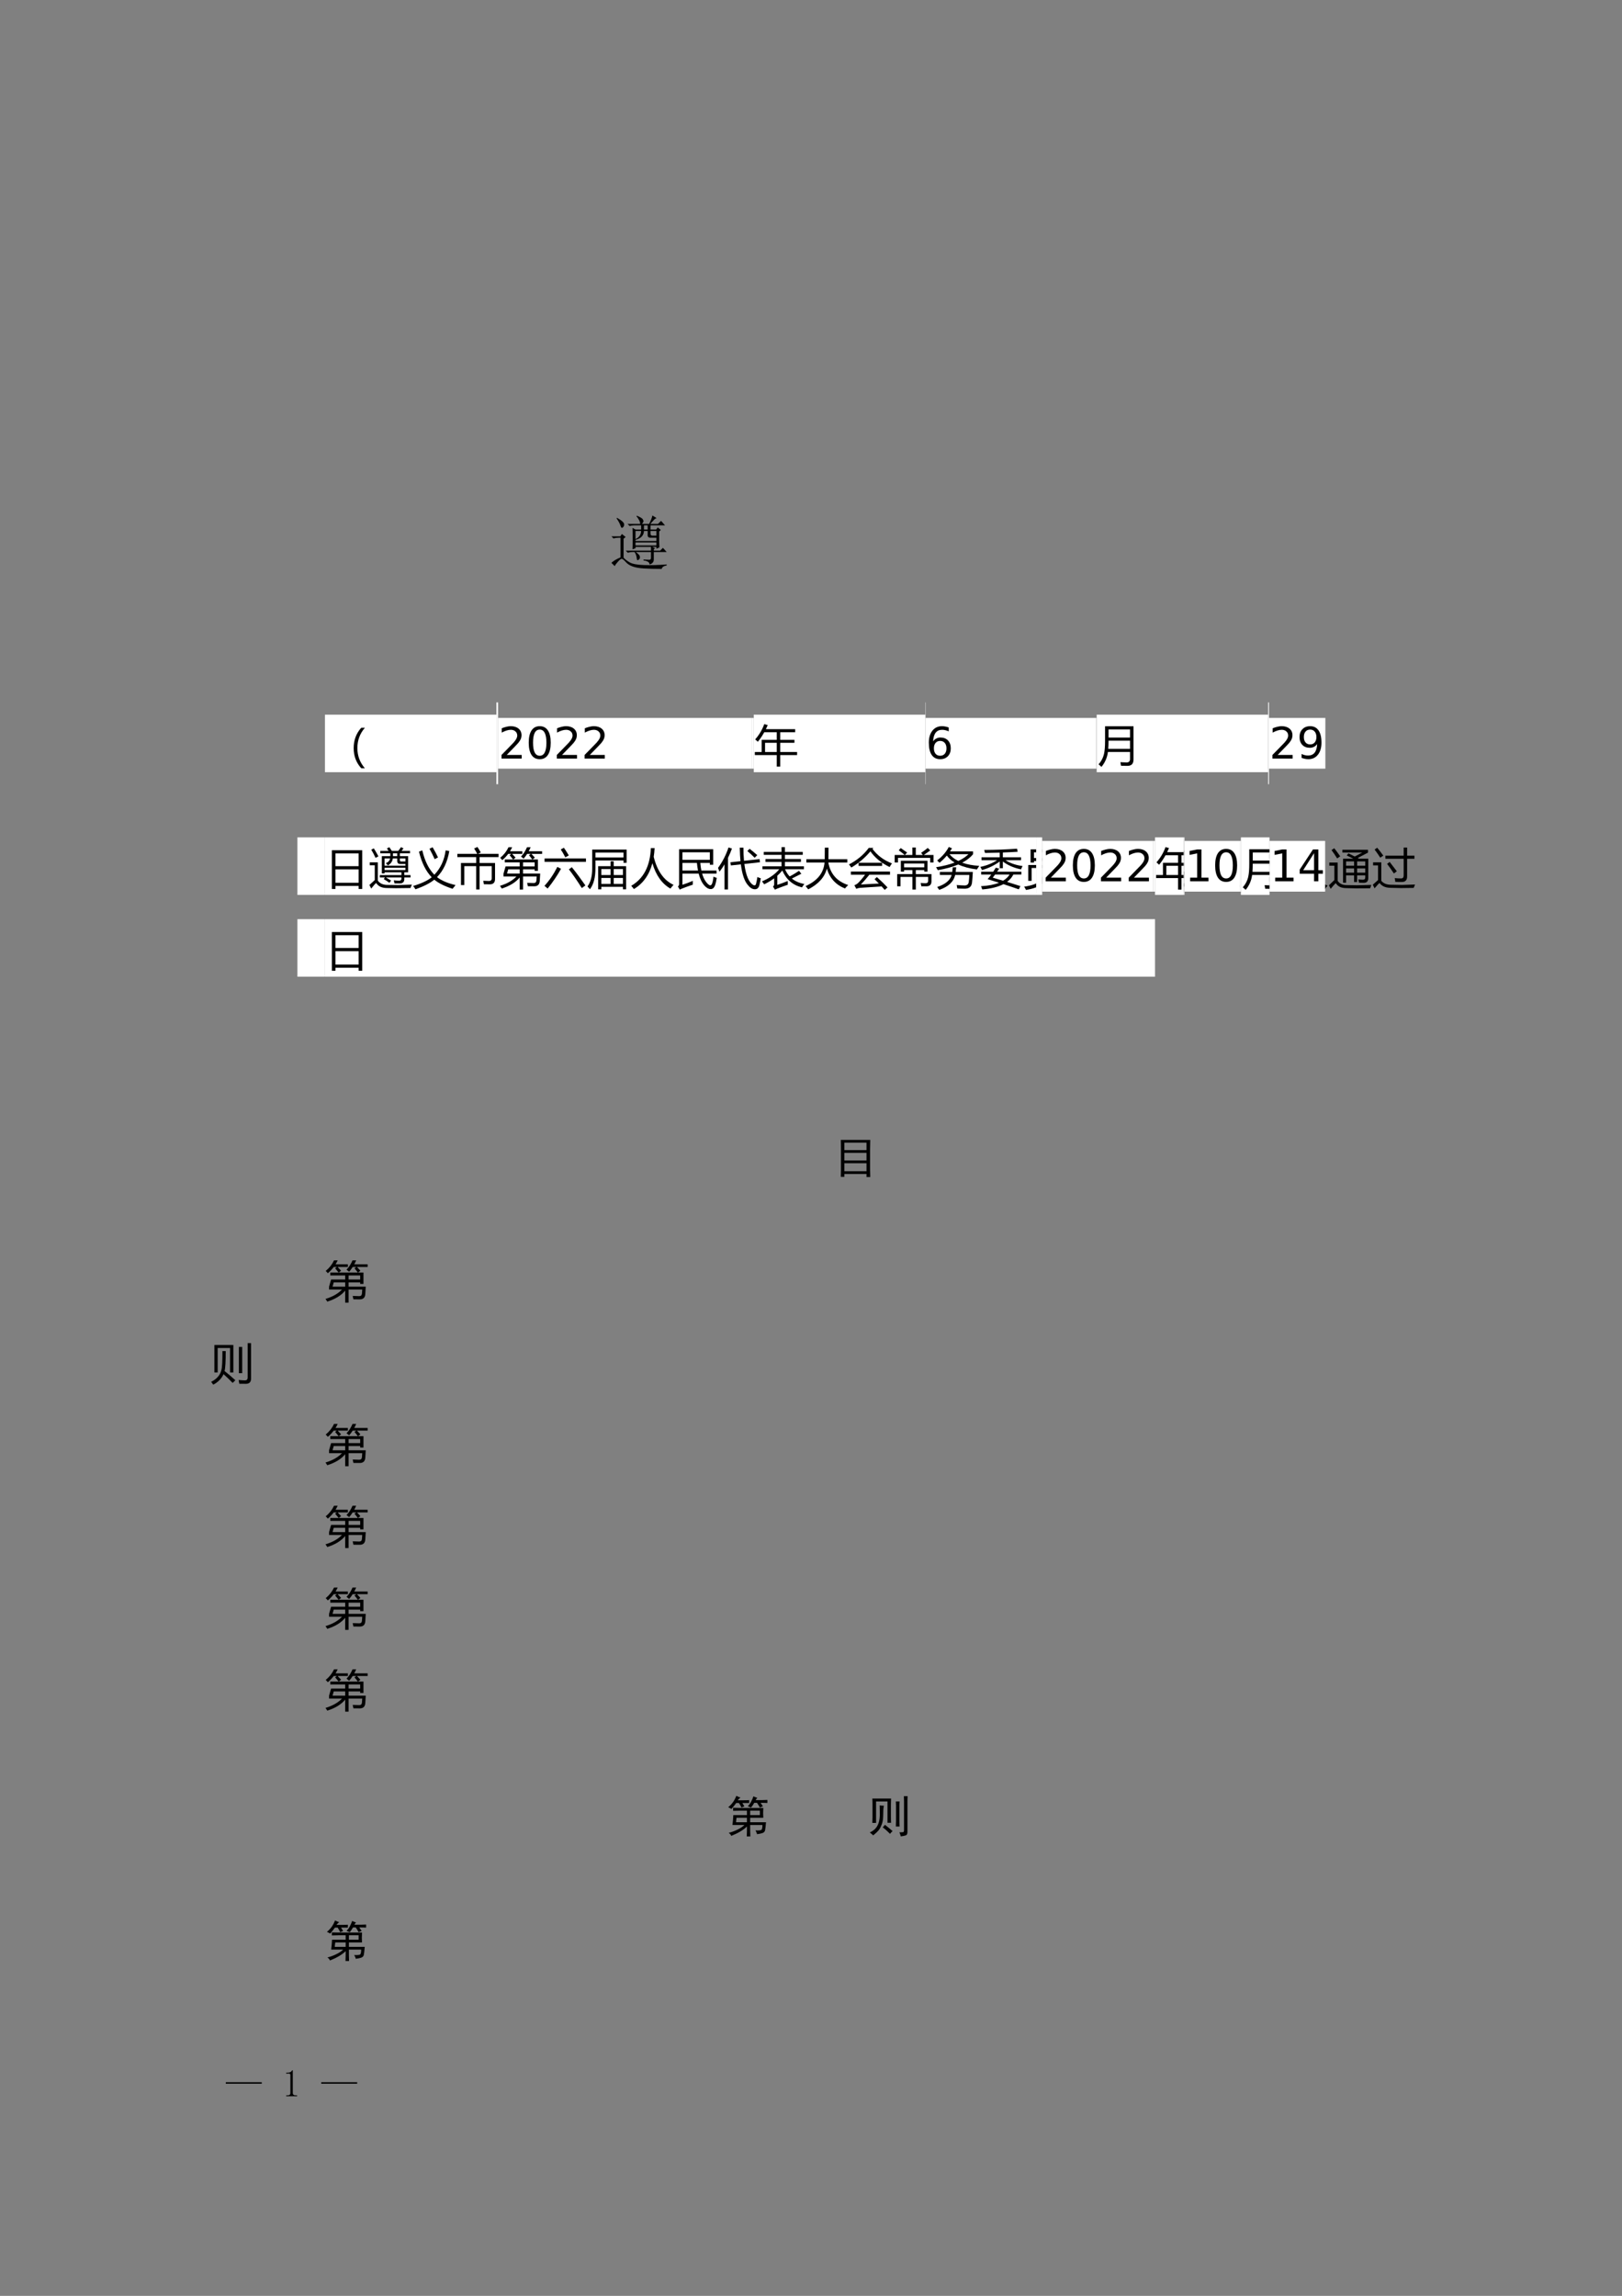 <?xml version="1.0" encoding="UTF-8"?>
<svg xmlns="http://www.w3.org/2000/svg" xmlns:xlink="http://www.w3.org/1999/xlink" width="595pt" height="842pt" viewBox="0 0 595 842" version="1.1">
<rect x="0" y="0" width="595" height="842" fill="#808080" stroke="none"/>
<defs>
<g>
<symbol overflow="visible" id="glyph0-0">
<path style="stroke:none;" d=""/>
</symbol>
<symbol overflow="visible" id="glyph0-1">
<path style="stroke:none;" d="M 12.719 -14.438 L 12.719 -12.891 L 14.094 -12.891 L 14.094 -14.438 Z M 9.625 -12.375 L 9.625 -9.375 C 10.945 -10 11.633 -11 11.688 -12.375 Z M 15.125 -12.375 L 15.125 -11.609 C 15.07 -10.922 15.359 -10.602 15.984 -10.656 L 17.281 -10.656 L 17.281 -12.375 Z M 9.625 -8.172 L 9.625 -7.047 L 17.281 -7.047 L 17.281 -8.172 Z M 12.719 -12.375 C 12.664 -10.719 11.633 -9.629 9.625 -9.109 L 9.625 -8.688 L 17.281 -8.688 L 17.281 -9.891 L 15.297 -9.891 C 14.379 -9.828 13.977 -10.254 14.094 -11.172 L 14.094 -12.375 Z M 9.969 -17.797 L 10.141 -17.969 C 11.348 -17.445 12.051 -17.031 12.25 -16.719 C 12.445 -16.406 12.547 -16.16 12.547 -15.984 C 12.547 -15.703 12.348 -15.359 11.953 -14.953 L 14.609 -14.953 C 15.297 -16.273 15.695 -17.305 15.812 -18.047 L 17.359 -17.109 C 17.016 -16.992 16.641 -16.719 16.234 -16.281 C 15.836 -15.852 15.441 -15.41 15.047 -14.953 L 17.875 -14.953 L 19 -16.078 L 20.453 -14.438 L 15.125 -14.438 L 15.125 -12.891 L 17.188 -12.891 L 17.797 -13.672 L 18.906 -12.719 L 18.312 -12.203 L 18.312 -8.25 C 18.312 -7.852 18.336 -7.223 18.391 -6.359 L 17.281 -5.844 L 17.281 -6.531 L 15.734 -6.531 L 16.844 -6.016 L 16.328 -5.672 L 16.328 -5.156 L 18.656 -5.156 L 19.688 -6.188 L 21.062 -4.641 L 16.328 -4.641 L 16.328 -1.891 C 16.328 -0.973 15.812 -0.375 14.781 -0.094 C 14.781 -0.895 14.035 -1.379 12.547 -1.547 L 12.547 -1.891 C 13.641 -1.836 14.367 -1.812 14.734 -1.812 C 15.109 -1.812 15.297 -2.066 15.297 -2.578 L 15.297 -4.641 L 9.719 -4.641 C 10.633 -4.016 11.133 -3.473 11.219 -3.016 C 11.301 -2.555 11.211 -2.211 10.953 -1.984 C 10.703 -1.754 10.52 -1.641 10.406 -1.641 C 10.227 -1.641 10.113 -1.926 10.062 -2.5 C 9.945 -3.352 9.688 -4.066 9.281 -4.641 L 8.422 -4.641 C 7.961 -4.641 7.422 -4.555 6.797 -4.391 L 6.016 -5.156 L 15.297 -5.156 L 15.297 -6.531 L 9.625 -6.531 L 9.625 -6.016 L 8.516 -5.672 C 8.566 -6.473 8.594 -7.719 8.594 -9.406 C 8.594 -11.102 8.566 -12.469 8.516 -13.5 L 9.625 -12.891 L 11.688 -12.891 L 11.688 -14.438 L 9.203 -14.438 C 8.68 -14.438 8.109 -14.352 7.484 -14.188 L 6.703 -14.953 L 11.344 -14.953 C 11.344 -15.41 11.195 -15.895 10.906 -16.406 C 10.625 -16.926 10.312 -17.391 9.969 -17.797 Z M 2.672 -17.016 L 2.844 -17.188 C 3.758 -16.676 4.43 -16.219 4.859 -15.812 C 5.285 -15.414 5.484 -15.031 5.453 -14.656 C 5.43 -14.281 5.316 -13.992 5.109 -13.797 C 4.91 -13.598 4.754 -13.5 4.641 -13.5 C 4.473 -13.5 4.301 -13.754 4.125 -14.266 C 3.895 -15.016 3.41 -15.93 2.672 -17.016 Z M 5.25 -2.578 C 5.758 -2.004 6.5 -1.43 7.469 -0.859 C 8.445 -0.285 10.164 0.039 12.625 0.125 C 15.094 0.219 17.906 0.145 21.062 -0.094 L 21.062 0.266 C 19.914 0.492 19.312 0.922 19.25 1.547 C 16.613 1.547 14.406 1.488 12.625 1.375 C 10.852 1.258 9.453 1 8.422 0.594 C 7.391 0.195 6.586 -0.344 6.016 -1.031 C 5.391 -1.719 4.93 -2.086 4.641 -2.141 C 4.359 -2.203 3.914 -1.906 3.312 -1.25 C 2.707 -0.594 2.266 -0.004 1.984 0.516 L 0.781 -0.688 C 1.582 -1.438 2.695 -2.098 4.125 -2.672 L 4.125 -9.891 L 3.609 -9.891 C 2.867 -9.891 2.18 -9.801 1.547 -9.625 L 0.781 -10.406 L 4.047 -10.406 L 4.641 -11.266 L 6.016 -10.141 L 5.25 -9.547 Z M 5.25 -2.578 "/>
</symbol>
<symbol overflow="visible" id="glyph1-0">
<path style="stroke:none;" d="M 1.406 0 L 1.406 -11.797 L 9.75 -11.797 L 9.75 0 Z M 2.656 -1.25 L 8.516 -1.25 L 8.516 -10.547 L 2.656 -10.547 Z M 2.656 -1.25 "/>
</symbol>
<symbol overflow="visible" id="glyph1-1">
<path style="stroke:none;" d="M 13.219 2.75 C 11.363 0.719 10.438 -1.738 10.438 -4.625 C 10.438 -7.551 11.363 -10.039 13.219 -12.094 L 14.562 -12.094 C 12.719 -9.988 11.797 -7.504 11.797 -4.641 C 11.797 -1.828 12.711 0.633 14.547 2.75 Z M 13.219 2.75 "/>
</symbol>
<symbol overflow="visible" id="glyph1-2">
<path style="stroke:none;" d="M 0.297 -3.203 L 2.812 -3.203 L 2.812 -7.672 L 8.344 -7.672 L 8.344 -10.453 L 3.75 -10.453 C 3.051 -9.18 2.266 -8.016 1.391 -6.953 C 1.117 -7.242 0.797 -7.535 0.422 -7.828 C 1.898 -9.492 3.008 -11.363 3.75 -13.438 L 5.031 -13.078 C 4.812 -12.555 4.582 -12.055 4.344 -11.578 L 15.094 -11.578 L 15.094 -10.453 L 9.609 -10.453 L 9.609 -7.672 L 14.828 -7.672 L 14.828 -6.578 L 9.609 -6.578 L 9.609 -3.203 L 15.797 -3.203 L 15.797 -2.078 L 9.609 -2.078 L 9.609 2.156 L 8.344 2.156 L 8.344 -2.078 L 0.297 -2.078 Z M 4.047 -3.203 L 8.344 -3.203 L 8.344 -6.578 L 4.047 -6.578 Z M 4.047 -3.203 "/>
</symbol>
<symbol overflow="visible" id="glyph1-3">
<path style="stroke:none;" d="M 4.016 -3.219 C 3.773 -1.207 2.988 0.613 1.656 2.25 C 1.32 1.926 0.961 1.613 0.578 1.312 C 1.586 0.207 2.266 -1.098 2.609 -2.609 C 2.848 -3.723 2.969 -5.266 2.969 -7.234 L 2.969 -12.641 L 13.406 -12.641 L 13.406 -0.453 C 13.406 1.098 12.672 1.875 11.203 1.875 C 10.586 1.875 9.797 1.863 8.828 1.844 C 8.773 1.469 8.695 1.031 8.594 0.531 C 9.551 0.594 10.305 0.625 10.859 0.625 C 11.703 0.625 12.125 0.207 12.125 -0.625 L 12.125 -3.219 Z M 4.141 -4.359 L 12.125 -4.359 L 12.125 -7.359 L 4.25 -7.359 C 4.25 -6.316 4.211 -5.316 4.141 -4.359 Z M 4.25 -11.469 L 4.25 -8.5 L 12.125 -8.5 L 12.125 -11.469 Z M 4.25 -11.469 "/>
</symbol>
<symbol overflow="visible" id="glyph1-4">
<path style="stroke:none;" d="M 2.438 -12.281 L 13.578 -12.281 L 13.578 1.922 L 12.25 1.922 L 12.25 0.812 L 3.766 0.812 L 3.766 1.922 L 2.438 1.922 Z M 3.766 -5.266 L 3.766 -0.344 L 12.25 -0.344 L 12.25 -5.266 Z M 3.766 -11.109 L 3.766 -6.438 L 12.25 -6.438 L 12.25 -11.109 Z M 3.766 -11.109 "/>
</symbol>
<symbol overflow="visible" id="glyph1-5">
<path style="stroke:none;" d="M 5.469 -1.703 L 5.906 -2.297 L 4.031 -2.297 L 4.031 -3.172 L 11.953 -3.172 L 11.953 -4.188 L 5.766 -4.188 L 5.766 -3.766 L 4.766 -3.766 L 4.766 -10.109 L 7.875 -10.109 L 7.875 -11.156 L 4.203 -11.156 L 4.203 -12.031 L 7.266 -12.031 C 7.066 -12.312 6.852 -12.609 6.625 -12.922 L 7.5 -13.406 C 7.82 -12.969 8.141 -12.508 8.453 -12.031 L 10.781 -12.031 C 11.164 -12.5 11.504 -12.961 11.797 -13.422 L 12.719 -12.938 C 12.488 -12.625 12.25 -12.32 12 -12.031 L 15.109 -12.031 L 15.109 -11.156 L 11.391 -11.156 L 11.391 -10.109 L 14.422 -10.109 L 14.422 -4.188 L 13.016 -4.188 L 13.016 -3.172 L 15.297 -3.172 L 15.297 -2.297 L 13.016 -2.297 L 13.016 -1.719 C 13.016 -0.645 12.457 -0.102 11.344 -0.094 C 10.594 -0.082 9.941 -0.086 9.391 -0.109 C 9.348 -0.453 9.27 -0.832 9.156 -1.25 C 9.832 -1.164 10.5 -1.125 11.156 -1.125 C 11.688 -1.125 11.953 -1.379 11.953 -1.891 L 11.953 -2.297 L 6.266 -2.297 C 6.828 -1.973 7.461 -1.598 8.172 -1.172 L 7.547 -0.344 C 6.91 -0.801 6.219 -1.254 5.469 -1.703 Z M 6.625 0.438 L 10.859 0.484 L 15.797 0.328 C 15.586 0.742 15.422 1.16 15.297 1.578 L 9.859 1.641 L 6.438 1.578 C 4.676 1.535 3.426 0.914 2.688 -0.281 C 2.32 0.008 1.719 0.695 0.875 1.781 L 0.203 0.453 C 1.004 -0.285 1.66 -0.879 2.172 -1.328 L 2.172 -6.766 L 0.328 -6.766 L 0.328 -7.844 L 3.297 -7.844 L 3.297 -1.141 C 4.016 -0.129 5.125 0.395 6.625 0.438 Z M 5.766 -6.625 L 13.422 -6.625 L 13.422 -7.25 L 11.453 -7.25 C 10.766 -7.25 10.422 -7.629 10.422 -8.391 L 10.422 -9.281 L 8.797 -9.281 C 8.641 -8.125 8.031 -7.27 6.969 -6.719 C 6.781 -6.988 6.531 -7.266 6.219 -7.547 C 7.102 -7.867 7.633 -8.445 7.812 -9.281 L 5.766 -9.281 Z M 13.422 -5.016 L 13.422 -5.844 L 5.766 -5.844 L 5.766 -5.016 Z M 1.828 -12.969 C 2.43 -12 2.992 -11.023 3.516 -10.047 C 3.191 -9.891 2.844 -9.703 2.469 -9.484 C 1.969 -10.578 1.441 -11.578 0.891 -12.484 Z M 13.422 -9.281 L 11.391 -9.281 L 11.391 -8.609 C 11.391 -8.305 11.547 -8.156 11.859 -8.156 L 13.422 -8.156 Z M 8.844 -10.109 L 10.422 -10.109 L 10.422 -11.156 L 8.844 -11.156 Z M 8.844 -10.109 "/>
</symbol>
<symbol overflow="visible" id="glyph1-6">
<path style="stroke:none;" d="M 12.172 -12.234 L 13.516 -11.984 C 12.828 -7.984 11.328 -4.797 9.016 -2.422 C 10.609 -1.16 12.875 -0.188 15.812 0.5 C 15.363 1.031 15 1.484 14.719 1.859 C 11.758 0.891 9.523 -0.223 8.016 -1.484 C 6.461 -0.211 4.16 0.961 1.109 2.047 C 0.879 1.66 0.594 1.254 0.25 0.828 C 3.312 -0.086 5.582 -1.156 7.062 -2.375 C 4.945 -4.531 3.391 -7.66 2.391 -11.766 L 3.609 -12.234 C 4.504 -8.367 5.977 -5.391 8.031 -3.297 C 10.32 -5.68 11.703 -8.66 12.172 -12.234 Z M 6.25 -12.828 L 7.391 -13.375 C 8.18 -12.039 8.844 -10.801 9.375 -9.656 L 8.156 -9 C 7.52 -10.406 6.883 -11.68 6.25 -12.828 Z M 6.25 -12.828 "/>
</symbol>
<symbol overflow="visible" id="glyph1-7">
<path style="stroke:none;" d="M 3.016 0.484 L 1.797 0.484 L 1.797 -7.609 L 7.375 -7.609 L 7.375 -9.766 L 0.469 -9.766 L 0.469 -10.953 L 7.766 -10.953 C 7.441 -11.598 7.062 -12.254 6.625 -12.922 L 7.828 -13.484 C 8.273 -12.828 8.688 -12.156 9.062 -11.469 L 8.031 -10.953 L 15.594 -10.953 L 15.594 -9.766 L 8.625 -9.766 L 8.625 -7.609 L 14.297 -7.609 L 14.297 -1.766 C 14.297 -0.441 13.676 0.219 12.438 0.219 C 11.863 0.219 11.117 0.207 10.203 0.188 C 10.148 -0.164 10.078 -0.586 9.984 -1.078 C 10.848 -1.023 11.539 -1 12.062 -1 C 12.738 -1 13.078 -1.344 13.078 -2.031 L 13.078 -6.453 L 8.625 -6.453 L 8.625 2.109 L 7.375 2.109 L 7.375 -6.453 L 3.016 -6.453 Z M 3.016 0.484 "/>
</symbol>
<symbol overflow="visible" id="glyph1-8">
<path style="stroke:none;" d="M 10.016 -13.375 L 11.359 -13.375 C 11.129 -12.852 10.891 -12.363 10.641 -11.906 L 15.562 -11.906 L 15.562 -10.938 L 11.625 -10.938 C 12.082 -10.488 12.508 -10.031 12.906 -9.562 L 12.016 -8.891 L 14.031 -8.891 L 14.031 -4.719 L 12.828 -4.719 L 12.828 -5.281 L 8.578 -5.281 L 8.578 -3.719 L 14.859 -3.719 C 14.816 -2.781 14.766 -1.891 14.703 -1.047 C 14.629 0.273 13.961 0.938 12.703 0.938 C 12.066 0.938 11.281 0.93 10.344 0.922 C 10.27 0.535 10.18 0.117 10.078 -0.328 C 11.098 -0.273 11.895 -0.25 12.469 -0.25 C 13.082 -0.25 13.414 -0.555 13.469 -1.172 C 13.52 -1.66 13.555 -2.156 13.578 -2.656 L 8.578 -2.656 L 8.578 2.141 L 7.328 2.141 L 7.328 -2.281 C 5.879 -0.508 3.691 0.836 0.766 1.766 C 0.578 1.461 0.359 1.129 0.109 0.766 C 2.648 0.016 4.664 -1.125 6.156 -2.656 L 1.406 -2.656 L 1.406 -3.719 L 2.156 -6.344 L 7.328 -6.344 L 7.328 -7.828 L 1.859 -7.828 L 1.859 -8.891 L 4.938 -8.891 C 4.5 -9.453 4.066 -9.977 3.641 -10.469 L 4.266 -10.938 L 3.125 -10.938 C 2.5 -10.102 1.781 -9.344 0.969 -8.656 C 0.758 -8.906 0.5 -9.188 0.188 -9.5 C 1.508 -10.57 2.523 -11.863 3.234 -13.375 L 4.578 -13.375 C 4.336 -12.863 4.07 -12.375 3.781 -11.906 L 8.312 -11.906 L 8.312 -10.938 L 4.562 -10.938 C 4.977 -10.508 5.398 -10.055 5.828 -9.578 L 4.953 -8.891 L 11.984 -8.891 C 11.566 -9.453 11.148 -9.973 10.734 -10.453 L 11.406 -10.938 L 10.078 -10.938 C 9.672 -10.289 9.234 -9.707 8.766 -9.188 C 8.535 -9.414 8.219 -9.672 7.812 -9.953 C 8.688 -10.848 9.422 -11.988 10.016 -13.375 Z M 2.688 -3.719 L 7.328 -3.719 L 7.328 -5.281 L 3.125 -5.281 Z M 12.828 -7.828 L 8.578 -7.828 L 8.578 -6.344 L 12.828 -6.344 Z M 12.828 -7.828 "/>
</symbol>
<symbol overflow="visible" id="glyph1-9">
<path style="stroke:none;" d="M 0.469 -9.266 L 15.641 -9.266 L 15.641 -8.016 L 0.469 -8.016 Z M 6.406 -12.562 L 7.547 -13.203 C 8.047 -12.492 8.648 -11.551 9.359 -10.375 L 8.078 -9.688 C 7.398 -10.977 6.844 -11.938 6.406 -12.562 Z M 5.156 -6.172 L 6.5 -5.469 C 5.082 -2.926 3.445 -0.516 1.594 1.766 C 1.258 1.473 0.867 1.145 0.422 0.781 C 2.223 -1.164 3.801 -3.484 5.156 -6.172 Z M 9.391 -5.266 L 10.469 -6.062 C 12.176 -3.926 13.832 -1.695 15.438 0.625 L 14.125 1.594 C 12.332 -1.238 10.754 -3.523 9.391 -5.266 Z M 9.391 -5.266 "/>
</symbol>
<symbol overflow="visible" id="glyph1-10">
<path style="stroke:none;" d="M 4.125 -6.438 L 8.672 -6.438 L 8.672 -8.219 L 9.828 -8.219 L 9.828 -6.438 L 14.375 -6.438 L 14.375 2.047 L 13.219 2.047 L 13.219 1.141 L 5.281 1.141 L 5.281 2.047 L 4.125 2.047 Z M 1.938 -12.531 L 14.562 -12.531 L 14.562 -7.672 L 13.406 -7.672 L 13.406 -8.531 L 3.125 -8.531 L 3.125 -5.797 C 3.145 -2.359 2.473 0.242 1.109 2.016 C 0.828 1.672 0.523 1.332 0.203 1 C 1.359 -0.551 1.938 -2.734 1.938 -5.547 Z M 13.406 -11.438 L 3.125 -11.438 L 3.125 -9.625 L 13.406 -9.625 Z M 9.828 0.078 L 13.219 0.078 L 13.219 -2.125 L 9.828 -2.125 Z M 13.219 -5.375 L 9.828 -5.375 L 9.828 -3.188 L 13.219 -3.188 Z M 5.281 0.078 L 8.672 0.078 L 8.672 -2.125 L 5.281 -2.125 Z M 5.281 -3.188 L 8.672 -3.188 L 8.672 -5.375 L 5.281 -5.375 Z M 5.281 -3.188 "/>
</symbol>
<symbol overflow="visible" id="glyph1-11">
<path style="stroke:none;" d="M 0.25 0.766 C 4.789 -1.867 7.191 -6.477 7.453 -13.062 L 8.828 -13.062 C 8.773 -11.945 8.664 -10.883 8.5 -9.875 C 9.789 -4.664 12.219 -1.234 15.781 0.422 C 15.344 0.898 14.957 1.352 14.625 1.781 C 11.531 0.02 9.328 -3.078 8.016 -7.516 C 6.867 -3.223 4.609 -0.066 1.234 1.953 C 0.953 1.566 0.625 1.172 0.25 0.766 Z M 0.25 0.766 "/>
</symbol>
<symbol overflow="visible" id="glyph1-12">
<path style="stroke:none;" d="M 1.812 -12.656 L 14.328 -12.656 L 14.328 -6.953 L 13.094 -6.953 L 13.094 -7.641 L 9.594 -7.641 C 9.676 -6.609 9.805 -5.672 9.984 -4.828 L 15.547 -4.828 L 15.547 -3.703 L 10.266 -3.703 C 10.797 -1.879 11.586 -0.535 12.641 0.328 C 13.16 0.754 13.566 0.672 13.859 0.078 C 14.109 -0.441 14.297 -1.332 14.422 -2.594 C 14.898 -2.383 15.301 -2.234 15.625 -2.141 C 15.445 -0.961 15.234 -0.035 14.984 0.641 C 14.641 1.523 14.125 1.969 13.438 1.969 C 12.812 1.969 12.195 1.703 11.594 1.172 C 10.445 0.18 9.582 -1.441 9 -3.703 L 3.031 -3.703 L 3.031 0.391 C 4.227 0.004 5.504 -0.473 6.859 -1.047 C 6.816 -0.566 6.812 -0.102 6.844 0.344 C 5.156 0.914 3.754 1.426 2.641 1.875 C 2.516 1.938 2.32 2.035 2.062 2.172 L 1.375 1.016 C 1.664 0.805 1.812 0.516 1.812 0.141 Z M 13.094 -11.531 L 3.031 -11.531 L 3.031 -8.766 L 13.094 -8.766 Z M 8.344 -7.641 L 3.031 -7.641 L 3.031 -4.828 L 8.75 -4.828 C 8.582 -5.68 8.445 -6.617 8.344 -7.641 Z M 8.344 -7.641 "/>
</symbol>
<symbol overflow="visible" id="glyph1-13">
<path style="stroke:none;" d="M 4.625 -7.859 L 8.328 -8.266 C 8.203 -9.586 8.113 -11.238 8.062 -13.219 L 9.422 -13.219 C 9.398 -11.656 9.469 -10.051 9.625 -8.406 L 15.344 -9.031 L 15.484 -7.875 L 9.75 -7.234 C 10.332 -2.922 11.461 -0.332 13.141 0.531 C 13.598 0.719 13.895 0.566 14.031 0.078 C 14.227 -0.672 14.395 -1.516 14.531 -2.453 C 14.969 -2.266 15.383 -2.113 15.781 -2 C 15.625 -0.988 15.438 -0.086 15.219 0.703 C 14.938 1.609 14.379 2.051 13.547 2.031 C 12.648 2 11.797 1.461 10.984 0.422 C 9.773 -0.992 8.938 -3.5 8.469 -7.094 L 4.812 -6.703 Z M 0.094 -5.812 C 1.719 -8 3.004 -10.5 3.953 -13.312 L 5.203 -12.875 C 4.742 -11.656 4.258 -10.523 3.75 -9.484 L 3.75 2.109 L 2.469 2.109 L 2.469 -7.094 C 1.875 -6.094 1.258 -5.195 0.625 -4.406 C 0.477 -4.832 0.301 -5.301 0.094 -5.812 Z M 10.859 -11.984 L 11.672 -12.812 C 12.586 -12.113 13.523 -11.336 14.484 -10.484 L 13.531 -9.516 C 12.656 -10.41 11.766 -11.234 10.859 -11.984 Z M 10.859 -11.984 "/>
</symbol>
<symbol overflow="visible" id="glyph1-14">
<path style="stroke:none;" d="M 13.797 -4.734 L 14.656 -3.656 L 11.172 -1.906 C 12.391 -0.906 13.922 -0.238 15.766 0.094 C 15.41 0.551 15.117 0.969 14.891 1.344 C 11.535 0.539 9.129 -1.523 7.672 -4.859 C 7.141 -4.18 6.531 -3.539 5.844 -2.938 L 5.844 0.422 C 7.219 -0.035 8.492 -0.508 9.672 -1 C 9.66 -0.539 9.664 -0.082 9.688 0.375 C 8.438 0.801 7.145 1.27 5.812 1.781 C 5.531 1.895 5.254 2.031 4.984 2.188 L 4.25 1.047 C 4.539 0.836 4.688 0.547 4.688 0.172 L 4.688 -1.984 C 3.613 -1.18 2.391 -0.445 1.016 0.219 C 0.785 -0.156 0.52 -0.52 0.219 -0.875 C 2.914 -1.977 5.031 -3.457 6.562 -5.312 L 0.391 -5.312 L 0.391 -6.391 L 7.391 -6.391 L 7.391 -7.984 L 1.5 -7.984 L 1.5 -9.062 L 7.391 -9.062 L 7.391 -10.594 L 0.875 -10.594 L 0.875 -11.672 L 7.391 -11.672 L 7.391 -13.422 L 8.625 -13.422 L 8.625 -11.672 L 15.172 -11.672 L 15.172 -10.594 L 8.625 -10.594 L 8.625 -9.062 L 14.5 -9.062 L 14.5 -7.984 L 8.625 -7.984 L 8.625 -6.391 L 15.609 -6.391 L 15.609 -5.312 L 8.672 -5.312 C 9.109 -4.289 9.672 -3.41 10.359 -2.672 C 11.398 -3.191 12.547 -3.879 13.797 -4.734 Z M 13.797 -4.734 "/>
</symbol>
<symbol overflow="visible" id="glyph1-15">
<path style="stroke:none;" d="M 0.219 0.859 C 4.52 -1.055 6.836 -3.93 7.172 -7.766 L 0.5 -7.766 L 0.5 -8.984 L 7.234 -8.984 C 7.254 -10.379 7.266 -11.789 7.266 -13.219 L 8.625 -13.219 C 8.625 -11.812 8.613 -10.398 8.594 -8.984 L 15.516 -8.984 L 15.516 -7.766 L 8.562 -7.766 C 9.301 -3.598 11.727 -0.848 15.844 0.484 C 15.312 0.992 14.914 1.414 14.656 1.75 C 11.27 0.375 9.055 -2.055 8.016 -5.547 C 7.203 -2.391 4.926 0.145 1.188 2.062 C 0.977 1.781 0.656 1.379 0.219 0.859 Z M 0.219 0.859 "/>
</symbol>
<symbol overflow="visible" id="glyph1-16">
<path style="stroke:none;" d="M 10.359 -2.438 C 11.867 -1.094 13.172 0.172 14.266 1.359 L 13.25 2.266 C 12.914 1.879 12.531 1.453 12.094 0.984 C 9.5 1.141 6.848 1.316 4.141 1.516 C 3.703 1.555 3.258 1.672 2.812 1.859 L 2.109 0.562 C 2.617 0.375 3.051 0.117 3.406 -0.203 C 4.312 -1.086 5.188 -2.125 6.031 -3.312 L 0.828 -3.312 L 0.828 -4.469 L 15.172 -4.469 L 15.172 -3.312 L 7.609 -3.312 C 6.547 -1.969 5.508 -0.77 4.5 0.281 C 6.801 0.164 9 0.051 11.094 -0.062 C 10.613 -0.551 10.086 -1.082 9.516 -1.656 Z M 8 -11.875 C 5.914 -9.414 3.578 -7.438 0.984 -5.938 C 0.734 -6.312 0.445 -6.691 0.125 -7.078 C 3.113 -8.609 5.535 -10.629 7.391 -13.141 L 9.062 -13.141 L 8.766 -12.75 C 10.566 -10.344 12.945 -8.578 15.906 -7.453 C 15.594 -7.035 15.301 -6.594 15.031 -6.125 C 12.008 -7.594 9.664 -9.508 8 -11.875 Z M 3.656 -7.688 L 12.281 -7.688 L 12.281 -6.531 L 3.656 -6.531 Z M 3.656 -7.688 "/>
</symbol>
<symbol overflow="visible" id="glyph1-17">
<path style="stroke:none;" d="M 3.031 0.938 L 1.812 0.938 L 1.812 -3.531 L 7.406 -3.531 L 7.406 -5 L 4.344 -5 L 4.344 -4.438 L 3.156 -4.438 L 3.156 -8.422 L 12.938 -8.422 L 12.938 -4.438 L 11.75 -4.438 L 11.75 -5 L 8.656 -5 L 8.656 -3.531 L 14.391 -3.531 L 14.391 -0.859 C 14.391 0.348 13.758 0.953 12.5 0.953 C 11.969 0.953 11.359 0.945 10.672 0.938 C 10.609 0.57 10.531 0.164 10.438 -0.281 C 11.07 -0.219 11.66 -0.188 12.203 -0.188 C 12.848 -0.188 13.172 -0.469 13.172 -1.031 L 13.172 -2.5 L 8.656 -2.5 L 8.656 2.141 L 7.406 2.141 L 7.406 -2.5 L 3.031 -2.5 Z M 0.891 -10.547 L 4.578 -10.547 C 3.879 -11.141 3.148 -11.711 2.391 -12.266 L 3.109 -13.078 C 3.891 -12.555 4.676 -12.008 5.469 -11.438 L 4.641 -10.547 L 7.391 -10.547 L 7.391 -13.281 L 8.641 -13.281 L 8.641 -10.547 L 11.219 -10.547 L 10.594 -11.328 C 11.445 -11.891 12.258 -12.488 13.031 -13.125 L 13.938 -12.203 C 13.195 -11.648 12.41 -11.098 11.578 -10.547 L 15.141 -10.547 L 15.141 -7.781 L 13.922 -7.781 L 13.922 -9.484 L 2.109 -9.484 L 2.109 -7.781 L 0.891 -7.781 Z M 11.75 -7.422 L 4.344 -7.422 L 4.344 -6 L 11.75 -6 Z M 11.75 -7.422 "/>
</symbol>
<symbol overflow="visible" id="glyph1-18">
<path style="stroke:none;" d="M 4.75 -13.484 L 5.922 -12.984 C 5.691 -12.598 5.445 -12.223 5.188 -11.859 L 13.641 -11.859 L 13.641 -10.812 C 12.672 -9.633 11.348 -8.602 9.672 -7.719 C 11.422 -7.082 13.504 -6.691 15.922 -6.547 C 15.586 -6.078 15.297 -5.641 15.047 -5.234 C 12.336 -5.586 10.062 -6.191 8.219 -7.047 C 6.156 -6.172 3.656 -5.477 0.719 -4.969 C 0.539 -5.289 0.328 -5.656 0.078 -6.062 C 2.691 -6.457 4.957 -7.023 6.875 -7.766 C 5.688 -8.484 4.738 -9.336 4.031 -10.328 C 3.219 -9.367 2.32 -8.484 1.344 -7.672 C 1.031 -8.004 0.742 -8.285 0.484 -8.516 C 2.398 -10.035 3.82 -11.691 4.75 -13.484 Z M 1.469 -4.328 L 6.016 -4.328 C 6.086 -4.828 6.148 -5.391 6.203 -6.016 L 7.469 -6.016 C 7.406 -5.391 7.336 -4.828 7.266 -4.328 L 13.562 -4.328 C 13.457 -2.461 13.359 -1.156 13.266 -0.406 C 13.098 1.07 12.223 1.816 10.641 1.828 C 10.023 1.836 9.102 1.816 7.875 1.766 C 7.812 1.379 7.734 0.945 7.641 0.469 C 8.836 0.57 9.828 0.629 10.609 0.641 C 11.492 0.617 11.984 0.164 12.078 -0.719 C 12.172 -1.5 12.238 -2.332 12.281 -3.219 L 7.078 -3.219 C 6.523 -0.707 4.582 1.113 1.25 2.25 C 1.008 1.906 0.754 1.555 0.484 1.203 C 3.473 0.223 5.242 -1.25 5.797 -3.219 L 1.469 -3.219 Z M 11.969 -10.828 L 5 -10.828 C 5.832 -9.816 6.91 -8.988 8.234 -8.344 C 9.734 -9.039 10.977 -9.867 11.969 -10.828 Z M 11.969 -10.828 "/>
</symbol>
<symbol overflow="visible" id="glyph1-19">
<path style="stroke:none;" d="M 3 -1.672 C 3.469 -2.223 3.91 -2.789 4.328 -3.375 L 0.625 -3.375 L 0.625 -4.406 L 5.047 -4.406 C 5.379 -4.895 5.695 -5.391 6 -5.891 L 7.234 -5.516 C 6.961 -5.117 6.707 -4.75 6.469 -4.406 L 15.375 -4.406 L 15.375 -3.375 L 12.422 -3.375 C 11.91 -2.32 11.145 -1.422 10.125 -0.672 C 11.707 -0.18 13.336 0.332 15.016 0.875 L 14.422 2.062 C 12.773 1.477 10.898 0.844 8.797 0.156 C 6.859 1.176 4.266 1.82 1.016 2.094 C 0.879 1.676 0.734 1.281 0.578 0.906 C 3.234 0.758 5.43 0.336 7.172 -0.359 C 5.859 -0.773 4.469 -1.211 3 -1.672 Z M 0.75 -9.688 L 7.422 -9.688 L 7.422 -11.406 C 5.586 -11.344 3.789 -11.301 2.031 -11.281 C 1.957 -11.625 1.863 -11.992 1.75 -12.391 C 5.844 -12.41 9.852 -12.562 13.781 -12.844 L 14.016 -11.719 C 12.172 -11.602 10.359 -11.516 8.578 -11.453 L 8.578 -9.688 L 15.25 -9.688 L 15.25 -8.625 L 9.547 -8.625 C 11.328 -7.5 13.414 -6.785 15.812 -6.484 C 15.551 -5.984 15.363 -5.578 15.25 -5.266 C 12.582 -5.816 10.359 -6.781 8.578 -8.156 L 8.578 -5.688 L 7.422 -5.688 L 7.422 -8.141 C 5.422 -6.691 3.25 -5.648 0.906 -5.016 C 0.758 -5.398 0.562 -5.785 0.312 -6.172 C 2.602 -6.641 4.648 -7.457 6.453 -8.625 L 0.75 -8.625 Z M 11.062 -3.375 L 5.734 -3.375 C 5.41 -2.938 5.117 -2.551 4.859 -2.219 C 6.086 -1.863 7.359 -1.492 8.672 -1.109 C 9.703 -1.723 10.5 -2.477 11.062 -3.375 Z M 11.062 -3.375 "/>
</symbol>
<symbol overflow="visible" id="glyph1-20">
<path style="stroke:none;" d="M 2.75 -12.609 L 13.25 -12.609 L 13.25 -7.75 L 12 -7.75 L 12 -8.328 L 4 -8.328 L 4 -7.75 L 2.75 -7.75 Z M 7.281 -5.297 L 8.547 -5.297 C 8.555 -4.734 8.539 -4.125 8.5 -3.469 C 8.469 -3 8.406 -2.566 8.312 -2.172 C 10.562 -1.285 13.02 -0.219 15.688 1.031 L 14.984 2.203 C 12.953 1.148 10.594 0.051 7.906 -1.094 C 7.719 -0.719 7.477 -0.391 7.188 -0.109 C 5.977 1.023 3.938 1.82 1.062 2.281 C 0.883 1.844 0.656 1.445 0.375 1.094 C 3.301 0.645 5.238 -0.051 6.188 -1 C 6.82 -1.582 7.172 -2.441 7.234 -3.578 C 7.273 -4.16 7.289 -4.734 7.281 -5.297 Z M 1.891 -6.859 L 14.125 -6.859 L 14.125 -1.156 L 12.875 -1.156 L 12.875 -5.766 L 3.141 -5.766 L 3.141 -1.062 L 1.891 -1.062 Z M 12 -9.422 L 12 -11.516 L 4 -11.516 L 4 -9.422 Z M 12 -9.422 "/>
</symbol>
<symbol overflow="visible" id="glyph1-21">
<path style="stroke:none;" d="M 1.453 -12.156 L 14.906 -12.156 L 14.906 2.016 L 13.594 2.016 L 13.594 1.078 L 2.766 1.078 L 2.766 2.016 L 1.453 2.016 Z M 11.562 -4.375 C 12.051 -4.375 12.66 -4.383 13.391 -4.406 L 13.156 -3.125 L 11.359 -3.125 C 9.973 -3.125 9.281 -3.754 9.281 -5.016 L 9.281 -10.906 L 7.047 -10.906 C 7.035 -7.969 6.863 -6.035 6.531 -5.109 C 6.188 -3.941 5.27 -2.879 3.781 -1.922 C 3.508 -2.242 3.188 -2.578 2.812 -2.922 C 4.219 -3.766 5.055 -4.676 5.328 -5.656 C 5.609 -6.332 5.754 -8.082 5.766 -10.906 L 2.766 -10.906 L 2.766 -0.156 L 13.594 -0.156 L 13.594 -10.906 L 10.562 -10.906 L 10.562 -5.188 C 10.562 -4.645 10.895 -4.375 11.562 -4.375 Z M 11.562 -4.375 "/>
</symbol>
<symbol overflow="visible" id="glyph1-22">
<path style="stroke:none;" d="M 10.297 -8.688 C 10.285 -8.164 10.266 -7.648 10.234 -7.141 C 10.93 -3.598 12.785 -0.977 15.797 0.719 C 15.367 1.176 15.031 1.582 14.781 1.938 C 12.164 0.094 10.488 -2.172 9.75 -4.859 C 9.07 -1.953 7.195 0.391 4.125 2.172 C 3.914 1.848 3.629 1.477 3.266 1.062 C 6.461 -0.633 8.312 -3.016 8.812 -6.078 C 8.957 -6.828 9.035 -7.695 9.047 -8.688 Z M 12.359 -6.625 C 12.828 -7.488 13.25 -8.422 13.625 -9.422 L 7.484 -9.422 C 7.023 -8.379 6.52 -7.383 5.969 -6.438 C 5.594 -6.707 5.219 -6.93 4.844 -7.109 C 6.062 -9.098 6.945 -11.156 7.5 -13.281 L 8.766 -12.922 C 8.516 -12.098 8.238 -11.301 7.938 -10.531 L 14.969 -10.531 L 14.969 -9.422 C 14.539 -8.266 14.07 -7.18 13.562 -6.172 C 13.207 -6.348 12.805 -6.5 12.359 -6.625 Z M 3.469 -6.562 C 3.945 -6.195 4.352 -5.914 4.688 -5.719 C 3.352 -3.344 2.27 -1.285 1.438 0.453 L 0.172 -0.391 C 1.242 -2.016 2.344 -4.07 3.469 -6.562 Z M 1.609 -12.297 C 2.453 -11.453 3.398 -10.414 4.453 -9.188 L 3.438 -8.25 C 2.426 -9.582 1.516 -10.66 0.703 -11.484 Z M 1.609 -12.297 "/>
</symbol>
<symbol overflow="visible" id="glyph1-23">
<path style="stroke:none;" d="M 14.531 -12.109 C 13.926 -7.848 12.676 -4.57 10.781 -2.281 C 12.125 -1.02 13.77 -0.031 15.719 0.688 C 15.332 1.145 15 1.578 14.719 1.984 C 12.77 1.055 11.148 -0.035 9.859 -1.297 C 8.453 0.066 6.805 1.207 4.922 2.125 C 4.691 1.789 4.395 1.395 4.031 0.938 C 5.969 0.094 7.602 -0.977 8.938 -2.281 C 6.957 -4.656 5.742 -7.93 5.297 -12.109 L 6.516 -12.297 C 6.859 -8.492 7.969 -5.477 9.844 -3.25 C 11.688 -5.5 12.832 -8.523 13.281 -12.328 Z M 5.453 -3.062 C 5.484 -2.613 5.539 -2.16 5.625 -1.703 C 4.906 -1.172 4.125 -0.562 3.281 0.125 C 3.02 0.344 2.781 0.586 2.562 0.859 L 1.656 -0.125 C 1.977 -0.469 2.141 -0.973 2.141 -1.641 L 2.141 -6.938 L 0.234 -6.938 L 0.234 -8.094 L 3.328 -8.094 L 3.328 -1.391 C 4.047 -1.941 4.754 -2.5 5.453 -3.062 Z M 8.125 -12.766 L 9.125 -13.297 C 9.789 -12.273 10.438 -11.191 11.062 -10.047 L 9.953 -9.406 C 9.266 -10.781 8.656 -11.898 8.125 -12.766 Z M 1.969 -12.938 C 2.719 -12.188 3.477 -11.367 4.25 -10.484 L 3.203 -9.594 C 2.422 -10.594 1.707 -11.453 1.062 -12.172 Z M 1.969 -12.938 "/>
</symbol>
<symbol overflow="visible" id="glyph1-24">
<path style="stroke:none;" d="M 6.484 -0.375 L 5.375 -0.375 L 5.375 -9.172 L 9.141 -9.172 C 8.359 -9.566 7.551 -9.969 6.719 -10.375 L 7.359 -11.125 C 8.18 -10.727 8.953 -10.348 9.672 -9.984 L 12.453 -11.453 L 5.125 -11.453 L 5.125 -12.453 L 14.516 -12.453 L 14.516 -11.406 L 10.75 -9.438 C 10.926 -9.344 11.102 -9.254 11.281 -9.172 L 14.625 -9.172 L 14.625 -2.109 C 14.625 -0.922 14.078 -0.328 12.984 -0.328 C 12.441 -0.328 11.852 -0.344 11.219 -0.375 C 11.164 -0.77 11.086 -1.172 10.984 -1.578 C 11.641 -1.504 12.203 -1.469 12.672 -1.469 C 13.234 -1.469 13.516 -1.738 13.516 -2.281 L 13.516 -3.047 L 10.531 -3.047 L 10.531 -0.609 L 9.422 -0.609 L 9.422 -3.047 L 6.484 -3.047 Z M 6.656 0.5 L 10.547 0.562 L 15.75 0.438 C 15.633 0.781 15.488 1.191 15.312 1.672 L 10.141 1.703 L 6.422 1.609 C 4.648 1.586 3.41 0.973 2.703 -0.234 C 2.273 0.172 1.648 0.875 0.828 1.875 L 0.188 0.578 C 1.113 -0.316 1.781 -0.957 2.188 -1.344 L 2.188 -6.609 L 0.328 -6.609 L 0.328 -7.766 L 3.391 -7.766 L 3.391 -1.078 C 4.035 -0.035 5.125 0.488 6.656 0.5 Z M 2.141 -13.016 C 2.672 -12.367 3.398 -11.383 4.328 -10.062 L 3.219 -9.281 C 2.375 -10.602 1.68 -11.625 1.141 -12.344 Z M 13.516 -8.172 L 10.531 -8.172 L 10.531 -6.609 L 13.516 -6.609 Z M 10.531 -4.047 L 13.516 -4.047 L 13.516 -5.609 L 10.531 -5.609 Z M 6.484 -6.609 L 9.422 -6.609 L 9.422 -8.172 L 6.484 -8.172 Z M 6.484 -4.047 L 9.422 -4.047 L 9.422 -5.609 L 6.484 -5.609 Z M 6.484 -4.047 "/>
</symbol>
<symbol overflow="visible" id="glyph1-25">
<path style="stroke:none;" d="M 4.906 -10.281 L 11.609 -10.281 L 11.609 -13.266 L 12.875 -13.266 L 12.875 -10.281 L 15.562 -10.281 L 15.562 -9.141 L 12.875 -9.141 L 12.875 -2.656 C 12.875 -1.312 12.227 -0.641 10.938 -0.641 C 10.258 -0.641 9.469 -0.645 8.562 -0.656 C 8.508 -1.062 8.43 -1.531 8.328 -2.062 C 9.16 -1.977 9.938 -1.938 10.656 -1.938 C 11.301 -1.938 11.617 -2.301 11.609 -3.031 L 11.609 -9.141 L 4.906 -9.141 Z M 6.828 0.375 L 11.031 0.453 L 15.781 0.297 C 15.602 0.711 15.438 1.125 15.281 1.531 L 10.703 1.594 L 6.703 1.5 C 4.91 1.477 3.594 0.879 2.75 -0.297 C 2.457 -0.055 1.852 0.602 0.938 1.688 L 0.281 0.375 C 1.094 -0.375 1.734 -0.945 2.203 -1.344 L 2.203 -6.719 L 0.391 -6.719 L 0.391 -7.844 L 3.406 -7.844 L 3.406 -1.062 C 4.176 -0.133 5.316 0.344 6.828 0.375 Z M 5.531 -7.281 L 6.484 -7.984 C 7.617 -6.535 8.488 -5.395 9.094 -4.562 L 8.016 -3.766 C 7.16 -5.066 6.332 -6.238 5.531 -7.281 Z M 1.891 -13.203 C 2.578 -12.41 3.328 -11.441 4.141 -10.297 C 3.723 -10.047 3.352 -9.797 3.031 -9.547 C 2.312 -10.66 1.617 -11.656 0.953 -12.531 Z M 1.891 -13.203 "/>
</symbol>
<symbol overflow="visible" id="glyph1-26">
<path style="stroke:none;" d="M 13.547 -13.016 L 14.797 -13.016 L 14.797 -0.031 C 14.797 1.25 14.172 1.895 12.922 1.906 C 12.348 1.914 11.535 1.91 10.484 1.891 C 10.43 1.523 10.348 1.062 10.234 0.5 C 11.297 0.594 12.055 0.641 12.516 0.641 C 13.203 0.648 13.547 0.305 13.547 -0.391 Z M 11.547 -2 L 10.328 -2 L 10.328 -11.625 L 11.547 -11.625 Z M 1.344 -12.344 L 8.297 -12.344 L 8.297 -2.266 L 7.094 -2.266 L 7.094 -11.234 L 2.547 -11.234 L 2.547 -2.266 L 1.344 -2.266 Z M 8.047 1.578 C 7.016 0.504 5.895 -0.566 4.688 -1.641 C 3.988 -0.023 2.738 1.258 0.938 2.219 C 0.719 1.895 0.457 1.551 0.156 1.188 C 2.227 0.133 3.477 -1.297 3.906 -3.109 C 4.176 -3.984 4.305 -6.312 4.297 -10.094 L 5.5 -10.094 C 5.508 -6.281 5.367 -3.844 5.078 -2.781 C 6.316 -1.812 7.633 -0.688 9.031 0.594 Z M 8.047 1.578 "/>
</symbol>
<symbol overflow="visible" id="glyph2-0">
<path style="stroke:none;" d="M 0.797 2.828 L 0.797 -11.281 L 8.797 -11.281 L 8.797 2.828 Z M 1.703 1.938 L 7.906 1.938 L 7.906 -10.391 L 1.703 -10.391 Z M 1.703 1.938 "/>
</symbol>
<symbol overflow="visible" id="glyph2-1">
<path style="stroke:none;" d="M 3.078 -1.328 L 8.578 -1.328 L 8.578 0 L 1.172 0 L 1.172 -1.328 C 1.773 -1.953 2.594 -2.785 3.625 -3.828 C 4.656 -4.867 5.305 -5.539 5.578 -5.844 C 6.078 -6.414 6.426 -6.895 6.625 -7.281 C 6.832 -7.676 6.938 -8.066 6.938 -8.453 C 6.938 -9.066 6.719 -9.566 6.281 -9.953 C 5.844 -10.348 5.273 -10.547 4.578 -10.547 C 4.086 -10.547 3.566 -10.457 3.016 -10.281 C 2.461 -10.113 1.875 -9.859 1.25 -9.516 L 1.25 -11.109 C 1.883 -11.359 2.477 -11.547 3.031 -11.672 C 3.582 -11.805 4.086 -11.875 4.547 -11.875 C 5.754 -11.875 6.719 -11.57 7.438 -10.969 C 8.156 -10.363 8.516 -9.555 8.516 -8.547 C 8.516 -8.066 8.426 -7.613 8.25 -7.188 C 8.07 -6.758 7.742 -6.254 7.266 -5.672 C 7.141 -5.516 6.727 -5.078 6.031 -4.359 C 5.332 -3.641 4.348 -2.629 3.078 -1.328 Z M 3.078 -1.328 "/>
</symbol>
<symbol overflow="visible" id="glyph2-2">
<path style="stroke:none;" d="M 5.094 -10.625 C 4.281 -10.625 3.664 -10.223 3.25 -9.422 C 2.844 -8.629 2.641 -7.43 2.641 -5.828 C 2.641 -4.223 2.844 -3.02 3.25 -2.219 C 3.664 -1.426 4.281 -1.031 5.094 -1.031 C 5.906 -1.031 6.516 -1.426 6.922 -2.219 C 7.336 -3.02 7.547 -4.223 7.547 -5.828 C 7.547 -7.43 7.336 -8.629 6.922 -9.422 C 6.516 -10.223 5.906 -10.625 5.094 -10.625 Z M 5.094 -11.875 C 6.395 -11.875 7.391 -11.359 8.078 -10.328 C 8.773 -9.297 9.125 -7.797 9.125 -5.828 C 9.125 -3.859 8.773 -2.352 8.078 -1.312 C 7.391 -0.281 6.395 0.234 5.094 0.234 C 3.781 0.234 2.781 -0.281 2.094 -1.312 C 1.406 -2.352 1.062 -3.859 1.062 -5.828 C 1.062 -7.797 1.406 -9.297 2.094 -10.328 C 2.781 -11.359 3.781 -11.875 5.094 -11.875 Z M 5.094 -11.875 "/>
</symbol>
<symbol overflow="visible" id="glyph2-3">
<path style="stroke:none;" d="M 5.281 -6.469 C 4.57 -6.469 4.008 -6.223 3.594 -5.734 C 3.188 -5.254 2.984 -4.594 2.984 -3.75 C 2.984 -2.906 3.188 -2.238 3.594 -1.75 C 4.008 -1.27 4.57 -1.031 5.281 -1.031 C 5.988 -1.031 6.551 -1.27 6.969 -1.75 C 7.383 -2.238 7.594 -2.906 7.594 -3.75 C 7.594 -4.594 7.383 -5.254 6.969 -5.734 C 6.551 -6.223 5.988 -6.469 5.281 -6.469 Z M 8.422 -11.406 L 8.422 -9.969 C 8.023 -10.156 7.625 -10.297 7.219 -10.391 C 6.812 -10.492 6.41 -10.547 6.016 -10.547 C 4.973 -10.547 4.176 -10.191 3.625 -9.484 C 3.082 -8.785 2.77 -7.727 2.688 -6.312 C 3 -6.758 3.383 -7.102 3.844 -7.344 C 4.312 -7.594 4.82 -7.719 5.375 -7.719 C 6.551 -7.719 7.477 -7.359 8.156 -6.641 C 8.832 -5.93 9.172 -4.969 9.172 -3.75 C 9.172 -2.551 8.816 -1.586 8.109 -0.859 C 7.398 -0.129 6.457 0.234 5.281 0.234 C 3.938 0.234 2.906 -0.281 2.188 -1.312 C 1.477 -2.352 1.125 -3.859 1.125 -5.828 C 1.125 -7.672 1.562 -9.141 2.438 -10.234 C 3.312 -11.328 4.484 -11.875 5.953 -11.875 C 6.348 -11.875 6.75 -11.832 7.156 -11.75 C 7.562 -11.676 7.984 -11.562 8.422 -11.406 Z M 8.422 -11.406 "/>
</symbol>
<symbol overflow="visible" id="glyph2-4">
<path style="stroke:none;" d="M 1.766 -0.25 L 1.766 -1.688 C 2.16 -1.5 2.562 -1.352 2.969 -1.25 C 3.375 -1.156 3.77 -1.109 4.156 -1.109 C 5.195 -1.109 5.992 -1.457 6.547 -2.156 C 7.098 -2.852 7.41 -3.914 7.484 -5.344 C 7.18 -4.895 6.797 -4.551 6.328 -4.312 C 5.867 -4.07 5.359 -3.953 4.797 -3.953 C 3.629 -3.953 2.707 -4.305 2.031 -5.016 C 1.352 -5.723 1.016 -6.688 1.016 -7.906 C 1.016 -9.102 1.367 -10.062 2.078 -10.781 C 2.785 -11.508 3.727 -11.875 4.906 -11.875 C 6.25 -11.875 7.273 -11.359 7.984 -10.328 C 8.703 -9.297 9.062 -7.797 9.062 -5.828 C 9.062 -3.984 8.625 -2.508 7.75 -1.406 C 6.875 -0.312 5.703 0.234 4.234 0.234 C 3.836 0.234 3.438 0.191 3.031 0.109 C 2.625 0.023 2.203 -0.094 1.766 -0.25 Z M 4.906 -5.188 C 5.613 -5.188 6.172 -5.426 6.578 -5.906 C 6.992 -6.395 7.203 -7.062 7.203 -7.906 C 7.203 -8.75 6.992 -9.41 6.578 -9.891 C 6.172 -10.379 5.613 -10.625 4.906 -10.625 C 4.195 -10.625 3.633 -10.379 3.219 -9.891 C 2.801 -9.41 2.594 -8.75 2.594 -7.906 C 2.594 -7.062 2.801 -6.395 3.219 -5.906 C 3.633 -5.426 4.195 -5.188 4.906 -5.188 Z M 4.906 -5.188 "/>
</symbol>
<symbol overflow="visible" id="glyph2-5">
<path style="stroke:none;" d="M 1.984 -1.328 L 4.562 -1.328 L 4.562 -10.234 L 1.766 -9.672 L 1.766 -11.109 L 4.547 -11.672 L 6.125 -11.672 L 6.125 -1.328 L 8.703 -1.328 L 8.703 0 L 1.984 0 Z M 1.984 -1.328 "/>
</symbol>
<symbol overflow="visible" id="glyph2-6">
<path style="stroke:none;" d="M 6.047 -10.297 L 2.062 -4.062 L 6.047 -4.062 Z M 5.641 -11.672 L 7.625 -11.672 L 7.625 -4.062 L 9.281 -4.062 L 9.281 -2.75 L 7.625 -2.75 L 7.625 0 L 6.047 0 L 6.047 -2.75 L 0.781 -2.75 L 0.781 -4.281 Z M 5.641 -11.672 "/>
</symbol>
<symbol overflow="visible" id="glyph3-0">
<path style="stroke:none;" d="M 14 0.812 L 1.75 0.812 L 1.75 -12.062 L 14 -12.062 Z M 13.5 -11.625 L 2.188 -11.625 L 2.188 0.375 L 13.5 0.375 Z M 13.5 -11.625 "/>
</symbol>
<symbol overflow="visible" id="glyph3-1">
<path style="stroke:none;" d="M 13.438 -12.25 C 13.395 -11.039 13.375 -9.895 13.375 -8.812 L 13.375 -1.5 C 13.375 -0.875 13.395 0.082 13.438 1.375 L 12.062 1.375 L 12.062 0.25 L 3.938 0.25 L 3.938 1.312 L 2.625 1.312 C 2.664 0.188 2.688 -0.707 2.688 -1.375 L 2.688 -8.812 C 2.688 -10.188 2.664 -11.332 2.625 -12.25 Z M 12.062 -0.75 L 12.062 -3.688 L 3.938 -3.688 L 3.938 -0.75 Z M 12.062 -4.688 L 12.062 -7.5 L 3.938 -7.5 L 3.938 -4.688 Z M 12.062 -8.5 L 12.062 -11.25 L 3.938 -11.25 L 3.938 -8.5 Z M 12.062 -8.5 "/>
</symbol>
<symbol overflow="visible" id="glyph3-2">
<path style="stroke:none;" d="M 11.188 0.875 C 11.145 0.5 10.957 0.039 10.625 -0.5 C 11.707 -0.457 12.406 -0.508 12.719 -0.656 C 13.031 -0.801 13.188 -1.414 13.188 -2.5 L 8.688 -2.5 L 8.688 -0.438 C 8.688 -0.062 8.707 0.645 8.75 1.688 L 7.438 1.688 C 7.477 0.602 7.5 -0.102 7.5 -0.438 L 7.5 -1.938 C 6.875 -1.312 6.07 -0.707 5.094 -0.125 C 4.113 0.457 3 1 1.75 1.5 C 1.582 1.082 1.27 0.707 0.812 0.375 C 1.77 0.164 2.832 -0.219 4 -0.781 C 5.164 -1.344 6.02 -1.914 6.562 -2.5 L 2.188 -2.5 C 2.352 -3.75 2.457 -4.957 2.5 -6.125 L 7.5 -6.125 L 7.5 -7.75 L 4.938 -7.75 C 4.188 -7.75 3.352 -7.727 2.438 -7.688 L 2.438 -8.812 C 3.352 -8.77 4.062 -8.75 4.562 -8.75 L 13.5 -8.75 C 13.457 -8 13.438 -7.352 13.438 -6.812 C 13.438 -6.27 13.457 -5.707 13.5 -5.125 L 8.688 -5.125 L 8.688 -3.5 L 14.5 -3.5 C 14.375 -2.039 14.258 -1.062 14.156 -0.562 C 14.051 -0.062 13.727 0.281 13.188 0.469 C 12.645 0.656 11.977 0.789 11.188 0.875 Z M 5.125 -12.562 C 4.664 -12.188 4.332 -11.852 4.125 -11.562 L 6.25 -11.562 C 7.125 -11.562 7.812 -11.582 8.312 -11.625 L 8.312 -10.562 L 5.812 -10.562 C 6.062 -10.188 6.312 -9.77 6.562 -9.312 C 6.188 -9.188 5.832 -9.039 5.5 -8.875 C 5.25 -9.457 4.938 -10.02 4.562 -10.562 L 3.562 -10.562 C 3.102 -9.895 2.52 -9.164 1.812 -8.375 C 1.438 -8.625 1.039 -8.832 0.625 -9 C 1.375 -9.625 1.977 -10.27 2.438 -10.938 C 2.895 -11.602 3.289 -12.352 3.625 -13.188 C 4.25 -12.852 4.75 -12.645 5.125 -12.562 Z M 9 -8.875 C 8.582 -9.039 8.188 -9.207 7.812 -9.375 C 8.227 -9.75 8.625 -10.281 9 -10.969 C 9.375 -11.656 9.664 -12.332 9.875 -13 C 10.332 -12.789 10.812 -12.602 11.312 -12.438 C 11.102 -12.27 10.895 -12 10.688 -11.625 L 13.125 -11.625 C 13.414 -11.625 14.039 -11.645 15 -11.688 L 15 -10.562 C 14.375 -10.602 13.539 -10.625 12.5 -10.625 C 12.789 -10.207 13.082 -9.77 13.375 -9.312 C 12.914 -9.188 12.539 -9.039 12.25 -8.875 C 11.957 -9.457 11.602 -10.039 11.188 -10.625 L 10.188 -10.625 C 9.812 -9.957 9.414 -9.375 9 -8.875 Z M 7.5 -3.5 L 7.5 -5.125 L 3.688 -5.125 C 3.602 -4.625 3.539 -4.082 3.5 -3.5 Z M 12.25 -6.125 L 12.25 -7.75 L 8.688 -7.75 L 8.688 -6.125 Z M 12.25 -6.125 "/>
</symbol>
<symbol overflow="visible" id="glyph3-3">
<path style="stroke:none;" d=""/>
</symbol>
<symbol overflow="visible" id="glyph3-4">
<path style="stroke:none;" d="M 8.375 -12.188 C 8.332 -11.52 8.312 -10.812 8.312 -10.062 L 8.312 -5.688 C 8.312 -4.812 8.332 -4.02 8.375 -3.312 L 7.062 -3.312 L 7.062 -11.125 L 2.875 -11.125 L 2.875 -3.25 L 1.5 -3.25 C 1.539 -3.957 1.562 -4.688 1.562 -5.438 L 1.562 -10 C 1.562 -10.875 1.539 -11.602 1.5 -12.188 Z M 14.438 -13.062 C 14.395 -12.477 14.375 -11.852 14.375 -11.188 L 14.375 0.062 C 14.375 0.727 14.195 1.133 13.844 1.281 C 13.488 1.426 12.852 1.562 11.938 1.688 C 11.812 1.188 11.645 0.688 11.438 0.188 C 12.188 0.188 12.656 0.164 12.844 0.125 C 13.031 0.082 13.125 -0.207 13.125 -0.75 L 13.125 -11.188 C 13.125 -11.852 13.102 -12.477 13.062 -13.062 Z M 5.75 -9.562 C 5.625 -9.062 5.551 -8.531 5.531 -7.969 C 5.508 -7.406 5.488 -6.613 5.469 -5.594 C 5.445 -4.57 5.289 -3.656 5 -2.844 C 4.707 -2.031 4.375 -1.352 4 -0.812 C 3.625 -0.27 2.895 0.438 1.812 1.312 C 1.438 0.938 1.02 0.582 0.562 0.25 C 1.562 -0.207 2.32 -0.77 2.844 -1.438 C 3.363 -2.102 3.727 -2.863 3.938 -3.719 C 4.145 -4.57 4.25 -5.477 4.25 -6.438 C 4.25 -7.395 4.227 -8.477 4.188 -9.688 C 4.645 -9.602 5.164 -9.562 5.75 -9.562 Z M 11.5 -11.125 C 11.457 -10.664 11.438 -10.145 11.438 -9.562 L 11.438 -4.188 C 11.438 -3.352 11.457 -2.602 11.5 -1.938 L 10.125 -1.938 C 10.164 -2.645 10.188 -3.395 10.188 -4.188 L 10.188 -9.562 C 10.188 -10.062 10.164 -10.582 10.125 -11.125 Z M 6.125 -2.562 C 6.664 -2.145 7.176 -1.738 7.656 -1.344 C 8.133 -0.945 8.562 -0.582 8.938 -0.25 C 8.645 -0.039 8.332 0.289 8 0.75 C 7.5 0.25 7.039 -0.188 6.625 -0.562 C 6.207 -0.938 5.77 -1.289 5.312 -1.625 C 5.602 -1.914 5.875 -2.227 6.125 -2.562 Z M 6.125 -2.562 "/>
</symbol>
<symbol overflow="visible" id="glyph4-0">
<path style="stroke:none;" d=""/>
</symbol>
<symbol overflow="visible" id="glyph4-1">
<path style="stroke:none;" d="M 0.438 -4.812 L 0.438 -5.359 L 13.625 -5.359 L 13.625 -4.812 Z M 0.438 -4.812 "/>
</symbol>
<symbol overflow="visible" id="glyph4-2">
<path style="stroke:none;" d="M 0 0 Z M 0 0 "/>
</symbol>
<symbol overflow="visible" id="glyph4-3">
<path style="stroke:none;" d="M 4 -9.734 L 4 -1.422 C 4 -1.129 4.086 -0.91 4.266 -0.766 C 4.453 -0.617 4.707 -0.547 5.031 -0.547 L 5.578 -0.547 L 5.578 -0.219 L 1.594 -0.219 L 1.594 -0.547 L 2.078 -0.547 C 2.441 -0.547 2.707 -0.617 2.875 -0.766 C 3.039 -0.91 3.125 -1.129 3.125 -1.422 L 3.125 -8.047 C 3.125 -8.191 3.078 -8.305 2.984 -8.391 C 2.891 -8.484 2.754 -8.531 2.578 -8.531 L 1.594 -8.531 L 1.594 -8.859 L 2.078 -8.859 C 2.516 -8.859 2.867 -8.93 3.141 -9.078 C 3.422 -9.223 3.633 -9.441 3.781 -9.734 Z M 4 -9.734 "/>
</symbol>
</g>
</defs>
<g id="surface1">
<g style="fill:rgb(0%,0%,0%);fill-opacity:1;">
  <use xlink:href="#glyph0-1" x="223.5" y="207.1"/>
</g>
<path style=" stroke:none;fill-rule:evenodd;fill:rgb(100%,100%,100%);fill-opacity:1;" d="M 119.199 283.199 L 182.102 283.199 L 182.102 262.102 L 119.199 262.102 Z M 119.199 283.199 "/>
<g style="fill:rgb(0%,0%,0%);fill-opacity:1;">
  <use xlink:href="#glyph1-1" x="119.3" y="279"/>
</g>
<path style=" stroke:none;fill-rule:evenodd;fill:rgb(100%,100%,100%);fill-opacity:1;" d="M 182.102 287.602 L 182.699 287.602 L 182.699 257.602 L 182.102 257.602 Z M 182.102 287.602 "/>
<path style=" stroke:none;fill-rule:evenodd;fill:rgb(100%,100%,100%);fill-opacity:1;" d="M 182.699 281.898 L 275.801 281.898 L 275.801 263.301 L 182.699 263.301 Z M 182.699 281.898 "/>
<g style="fill:rgb(0%,0%,0%);fill-opacity:1;">
  <use xlink:href="#glyph2-1" x="182.8" y="278.2"/>
</g>
<g style="fill:rgb(0%,0%,0%);fill-opacity:1;">
  <use xlink:href="#glyph2-2" x="192.896" y="278.2"/>
</g>
<g style="fill:rgb(0%,0%,0%);fill-opacity:1;">
  <use xlink:href="#glyph2-1" x="203.088" y="278.2"/>
</g>
<g style="fill:rgb(0%,0%,0%);fill-opacity:1;">
  <use xlink:href="#glyph2-1" x="213.28" y="278.2"/>
</g>
<path style=" stroke:none;fill-rule:evenodd;fill:rgb(100%,100%,100%);fill-opacity:1;" d="M 275.801 281.898 L 276.5 281.898 L 276.5 263.301 L 275.801 263.301 Z M 275.801 281.898 "/>
<path style=" stroke:none;fill-rule:evenodd;fill:rgb(100%,100%,100%);fill-opacity:1;" d="M 276.5 283.199 L 339.398 283.199 L 339.398 262.102 L 276.5 262.102 Z M 276.5 283.199 "/>
<g style="fill:rgb(0%,0%,0%);fill-opacity:1;">
  <use xlink:href="#glyph1-2" x="276.6" y="279"/>
</g>
<path style=" stroke:none;fill-rule:evenodd;fill:rgb(100%,100%,100%);fill-opacity:1;" d="M 339.398 287.602 L 339.5 287.602 L 339.5 257.602 L 339.398 257.602 Z M 339.398 287.602 "/>
<path style=" stroke:none;fill-rule:evenodd;fill:rgb(100%,100%,100%);fill-opacity:1;" d="M 339.5 281.898 L 402.102 281.898 L 402.102 263.301 L 339.5 263.301 Z M 339.5 281.898 "/>
<g style="fill:rgb(0%,0%,0%);fill-opacity:1;">
  <use xlink:href="#glyph2-3" x="339.6" y="278.2"/>
</g>
<path style=" stroke:none;fill-rule:evenodd;fill:rgb(100%,100%,100%);fill-opacity:1;" d="M 402.102 281.898 L 402.301 281.898 L 402.301 263.301 L 402.102 263.301 Z M 402.102 281.898 "/>
<path style=" stroke:none;fill-rule:evenodd;fill:rgb(100%,100%,100%);fill-opacity:1;" d="M 402.301 283.199 L 465.199 283.199 L 465.199 262.102 L 402.301 262.102 Z M 402.301 283.199 "/>
<g style="fill:rgb(0%,0%,0%);fill-opacity:1;">
  <use xlink:href="#glyph1-3" x="402.4" y="279"/>
</g>
<path style=" stroke:none;fill-rule:evenodd;fill:rgb(100%,100%,100%);fill-opacity:1;" d="M 465.199 287.602 L 465.5 287.602 L 465.5 257.602 L 465.199 257.602 Z M 465.199 287.602 "/>
<path style=" stroke:none;fill-rule:evenodd;fill:rgb(100%,100%,100%);fill-opacity:1;" d="M 465.5 281.898 L 485.801 281.898 L 485.801 263.301 L 465.5 263.301 Z M 465.5 281.898 "/>
<g style="fill:rgb(0%,0%,0%);fill-opacity:1;">
  <use xlink:href="#glyph2-1" x="465.6" y="278.2"/>
</g>
<g style="fill:rgb(0%,0%,0%);fill-opacity:1;">
  <use xlink:href="#glyph2-4" x="475.696" y="278.2"/>
</g>
<path style=" stroke:none;fill-rule:evenodd;fill:rgb(100%,100%,100%);fill-opacity:1;" d="M 485.801 281.898 L 486.199 281.898 L 486.199 263.301 L 485.801 263.301 Z M 485.801 281.898 "/>
<path style=" stroke:none;fill-rule:evenodd;fill:rgb(100%,100%,100%);fill-opacity:1;" d="M 109.102 328.199 L 119.199 328.199 L 119.199 307.102 L 109.102 307.102 Z M 109.102 328.199 "/>
<path style=" stroke:none;fill-rule:evenodd;fill:rgb(100%,100%,100%);fill-opacity:1;" d="M 119.199 328.199 L 380.102 328.199 L 380.102 307.102 L 119.199 307.102 Z M 119.199 328.199 "/>
<g style="fill:rgb(0%,0%,0%);fill-opacity:1;">
  <use xlink:href="#glyph1-4" x="119.3" y="324.1"/>
  <use xlink:href="#glyph1-5" x="135.3" y="324.1"/>
  <use xlink:href="#glyph1-6" x="151.3" y="324.1"/>
  <use xlink:href="#glyph1-7" x="167.3" y="324.1"/>
  <use xlink:href="#glyph1-8" x="183.3" y="324.1"/>
  <use xlink:href="#glyph1-9" x="199.3" y="324.1"/>
  <use xlink:href="#glyph1-10" x="215.3" y="324.1"/>
  <use xlink:href="#glyph1-11" x="231.3" y="324.1"/>
  <use xlink:href="#glyph1-12" x="247.3" y="324.1"/>
  <use xlink:href="#glyph1-13" x="263.3" y="324.1"/>
  <use xlink:href="#glyph1-14" x="279.3" y="324.1"/>
  <use xlink:href="#glyph1-15" x="295.3" y="324.1"/>
  <use xlink:href="#glyph1-16" x="311.3" y="324.1"/>
  <use xlink:href="#glyph1-17" x="327.3" y="324.1"/>
  <use xlink:href="#glyph1-18" x="343.3" y="324.1"/>
  <use xlink:href="#glyph1-19" x="359.3" y="324.1"/>
  <use xlink:href="#glyph1-20" x="375.3" y="324.1"/>
  <use xlink:href="#glyph1-16" x="391.3" y="324.1"/>
  <use xlink:href="#glyph1-8" x="407.3" y="324.1"/>
  <use xlink:href="#glyph1-21" x="423.3" y="324.1"/>
  <use xlink:href="#glyph1-22" x="439.3" y="324.1"/>
  <use xlink:href="#glyph1-16" x="455.3" y="324.1"/>
  <use xlink:href="#glyph1-23" x="471.3" y="324.1"/>
  <use xlink:href="#glyph1-24" x="487.3" y="324.1"/>
  <use xlink:href="#glyph1-25" x="503.3" y="324.1"/>
</g>
<path style=" stroke:none;fill-rule:evenodd;fill:rgb(100%,100%,100%);fill-opacity:1;" d="M 380.102 328.199 L 382.301 328.199 L 382.301 307.102 L 380.102 307.102 Z M 380.102 328.199 "/>
<path style=" stroke:none;fill-rule:evenodd;fill:rgb(100%,100%,100%);fill-opacity:1;" d="M 382.301 327 L 423 327 L 423 308.398 L 382.301 308.398 Z M 382.301 327 "/>
<g style="fill:rgb(0%,0%,0%);fill-opacity:1;">
  <use xlink:href="#glyph2-1" x="382.4" y="323.2"/>
</g>
<g style="fill:rgb(0%,0%,0%);fill-opacity:1;">
  <use xlink:href="#glyph2-2" x="392.496" y="323.2"/>
</g>
<g style="fill:rgb(0%,0%,0%);fill-opacity:1;">
  <use xlink:href="#glyph2-1" x="402.688" y="323.2"/>
</g>
<g style="fill:rgb(0%,0%,0%);fill-opacity:1;">
  <use xlink:href="#glyph2-1" x="412.88" y="323.2"/>
</g>
<path style=" stroke:none;fill-rule:evenodd;fill:rgb(100%,100%,100%);fill-opacity:1;" d="M 423 327 L 423.699 327 L 423.699 308.398 L 423 308.398 Z M 423 327 "/>
<path style=" stroke:none;fill-rule:evenodd;fill:rgb(100%,100%,100%);fill-opacity:1;" d="M 423.699 328.199 L 434.199 328.199 L 434.199 307.102 L 423.699 307.102 Z M 423.699 328.199 "/>
<g style="fill:rgb(0%,0%,0%);fill-opacity:1;">
  <use xlink:href="#glyph1-2" x="423.8" y="324.1"/>
</g>
<path style=" stroke:none;fill-rule:evenodd;fill:rgb(100%,100%,100%);fill-opacity:1;" d="M 434.199 328.199 L 434.5 328.199 L 434.5 307.102 L 434.199 307.102 Z M 434.199 328.199 "/>
<path style=" stroke:none;fill-rule:evenodd;fill:rgb(100%,100%,100%);fill-opacity:1;" d="M 434.5 327 L 454.801 327 L 454.801 308.398 L 434.5 308.398 Z M 434.5 327 "/>
<g style="fill:rgb(0%,0%,0%);fill-opacity:1;">
  <use xlink:href="#glyph2-5" x="434.6" y="323.2"/>
</g>
<g style="fill:rgb(0%,0%,0%);fill-opacity:1;">
  <use xlink:href="#glyph2-2" x="444.696" y="323.2"/>
</g>
<path style=" stroke:none;fill-rule:evenodd;fill:rgb(100%,100%,100%);fill-opacity:1;" d="M 454.801 327 L 455.199 327 L 455.199 308.398 L 454.801 308.398 Z M 454.801 327 "/>
<path style=" stroke:none;fill-rule:evenodd;fill:rgb(100%,100%,100%);fill-opacity:1;" d="M 455.199 328.199 L 465.699 328.199 L 465.699 307.102 L 455.199 307.102 Z M 455.199 328.199 "/>
<g style="fill:rgb(0%,0%,0%);fill-opacity:1;">
  <use xlink:href="#glyph1-3" x="455.3" y="324.1"/>
</g>
<path style=" stroke:none;fill-rule:evenodd;fill:rgb(100%,100%,100%);fill-opacity:1;" d="M 465.699 327 L 486.102 327 L 486.102 308.398 L 465.699 308.398 Z M 465.699 327 "/>
<g style="fill:rgb(0%,0%,0%);fill-opacity:1;">
  <use xlink:href="#glyph2-5" x="465.8" y="323.2"/>
</g>
<g style="fill:rgb(0%,0%,0%);fill-opacity:1;">
  <use xlink:href="#glyph2-6" x="475.992" y="323.2"/>
</g>
<path style=" stroke:none;fill-rule:evenodd;fill:rgb(100%,100%,100%);fill-opacity:1;" d="M 109.102 358.199 L 119.199 358.199 L 119.199 337.102 L 109.102 337.102 Z M 109.102 358.199 "/>
<path style=" stroke:none;fill-rule:evenodd;fill:rgb(100%,100%,100%);fill-opacity:1;" d="M 119.199 358.199 L 423.699 358.199 L 423.699 337.102 L 119.199 337.102 Z M 119.199 358.199 "/>
<g style="fill:rgb(0%,0%,0%);fill-opacity:1;">
  <use xlink:href="#glyph1-4" x="119.3" y="354.1"/>
</g>
<g style="fill:rgb(0%,0%,0%);fill-opacity:1;">
  <use xlink:href="#glyph3-1" x="305.8" y="430.3"/>
</g>
<g style="fill:rgb(0%,0%,0%);fill-opacity:1;">
  <use xlink:href="#glyph1-8" x="119.3" y="475.6"/>
</g>
<g style="fill:rgb(0%,0%,0%);fill-opacity:1;">
  <use xlink:href="#glyph1-26" x="77.3" y="505.6"/>
</g>
<g style="fill:rgb(0%,0%,0%);fill-opacity:1;">
  <use xlink:href="#glyph1-8" x="119.3" y="535.6"/>
</g>
<g style="fill:rgb(0%,0%,0%);fill-opacity:1;">
  <use xlink:href="#glyph1-8" x="119.3" y="565.6"/>
</g>
<g style="fill:rgb(0%,0%,0%);fill-opacity:1;">
  <use xlink:href="#glyph1-8" x="119.3" y="595.6"/>
</g>
<g style="fill:rgb(0%,0%,0%);fill-opacity:1;">
  <use xlink:href="#glyph1-8" x="119.3" y="625.6"/>
</g>
<g style="fill:rgb(0%,0%,0%);fill-opacity:1;">
  <use xlink:href="#glyph3-2" x="266.5" y="671.8"/>
</g>
<g style="fill:rgb(0%,0%,0%);fill-opacity:1;">
  <use xlink:href="#glyph3-3" x="313.5" y="671.8"/>
</g>
<g style="fill:rgb(0%,0%,0%);fill-opacity:1;">
  <use xlink:href="#glyph3-4" x="318.5" y="671.8"/>
</g>
<g style="fill:rgb(0%,0%,0%);fill-opacity:1;">
  <use xlink:href="#glyph3-2" x="119.3" y="717.5"/>
</g>
<g style="fill:rgb(0%,0%,0%);fill-opacity:1;">
  <use xlink:href="#glyph4-1" x="82.4" y="769"/>
  <use xlink:href="#glyph4-2" x="96.4" y="769"/>
</g>
<g style="fill:rgb(0%,0%,0%);fill-opacity:1;">
  <use xlink:href="#glyph4-3" x="103.4" y="769"/>
</g>
<g style="fill:rgb(0%,0%,0%);fill-opacity:1;">
  <use xlink:href="#glyph4-2" x="110.4" y="769"/>
  <use xlink:href="#glyph4-1" x="117.4" y="769"/>
</g>
</g>
</svg>
